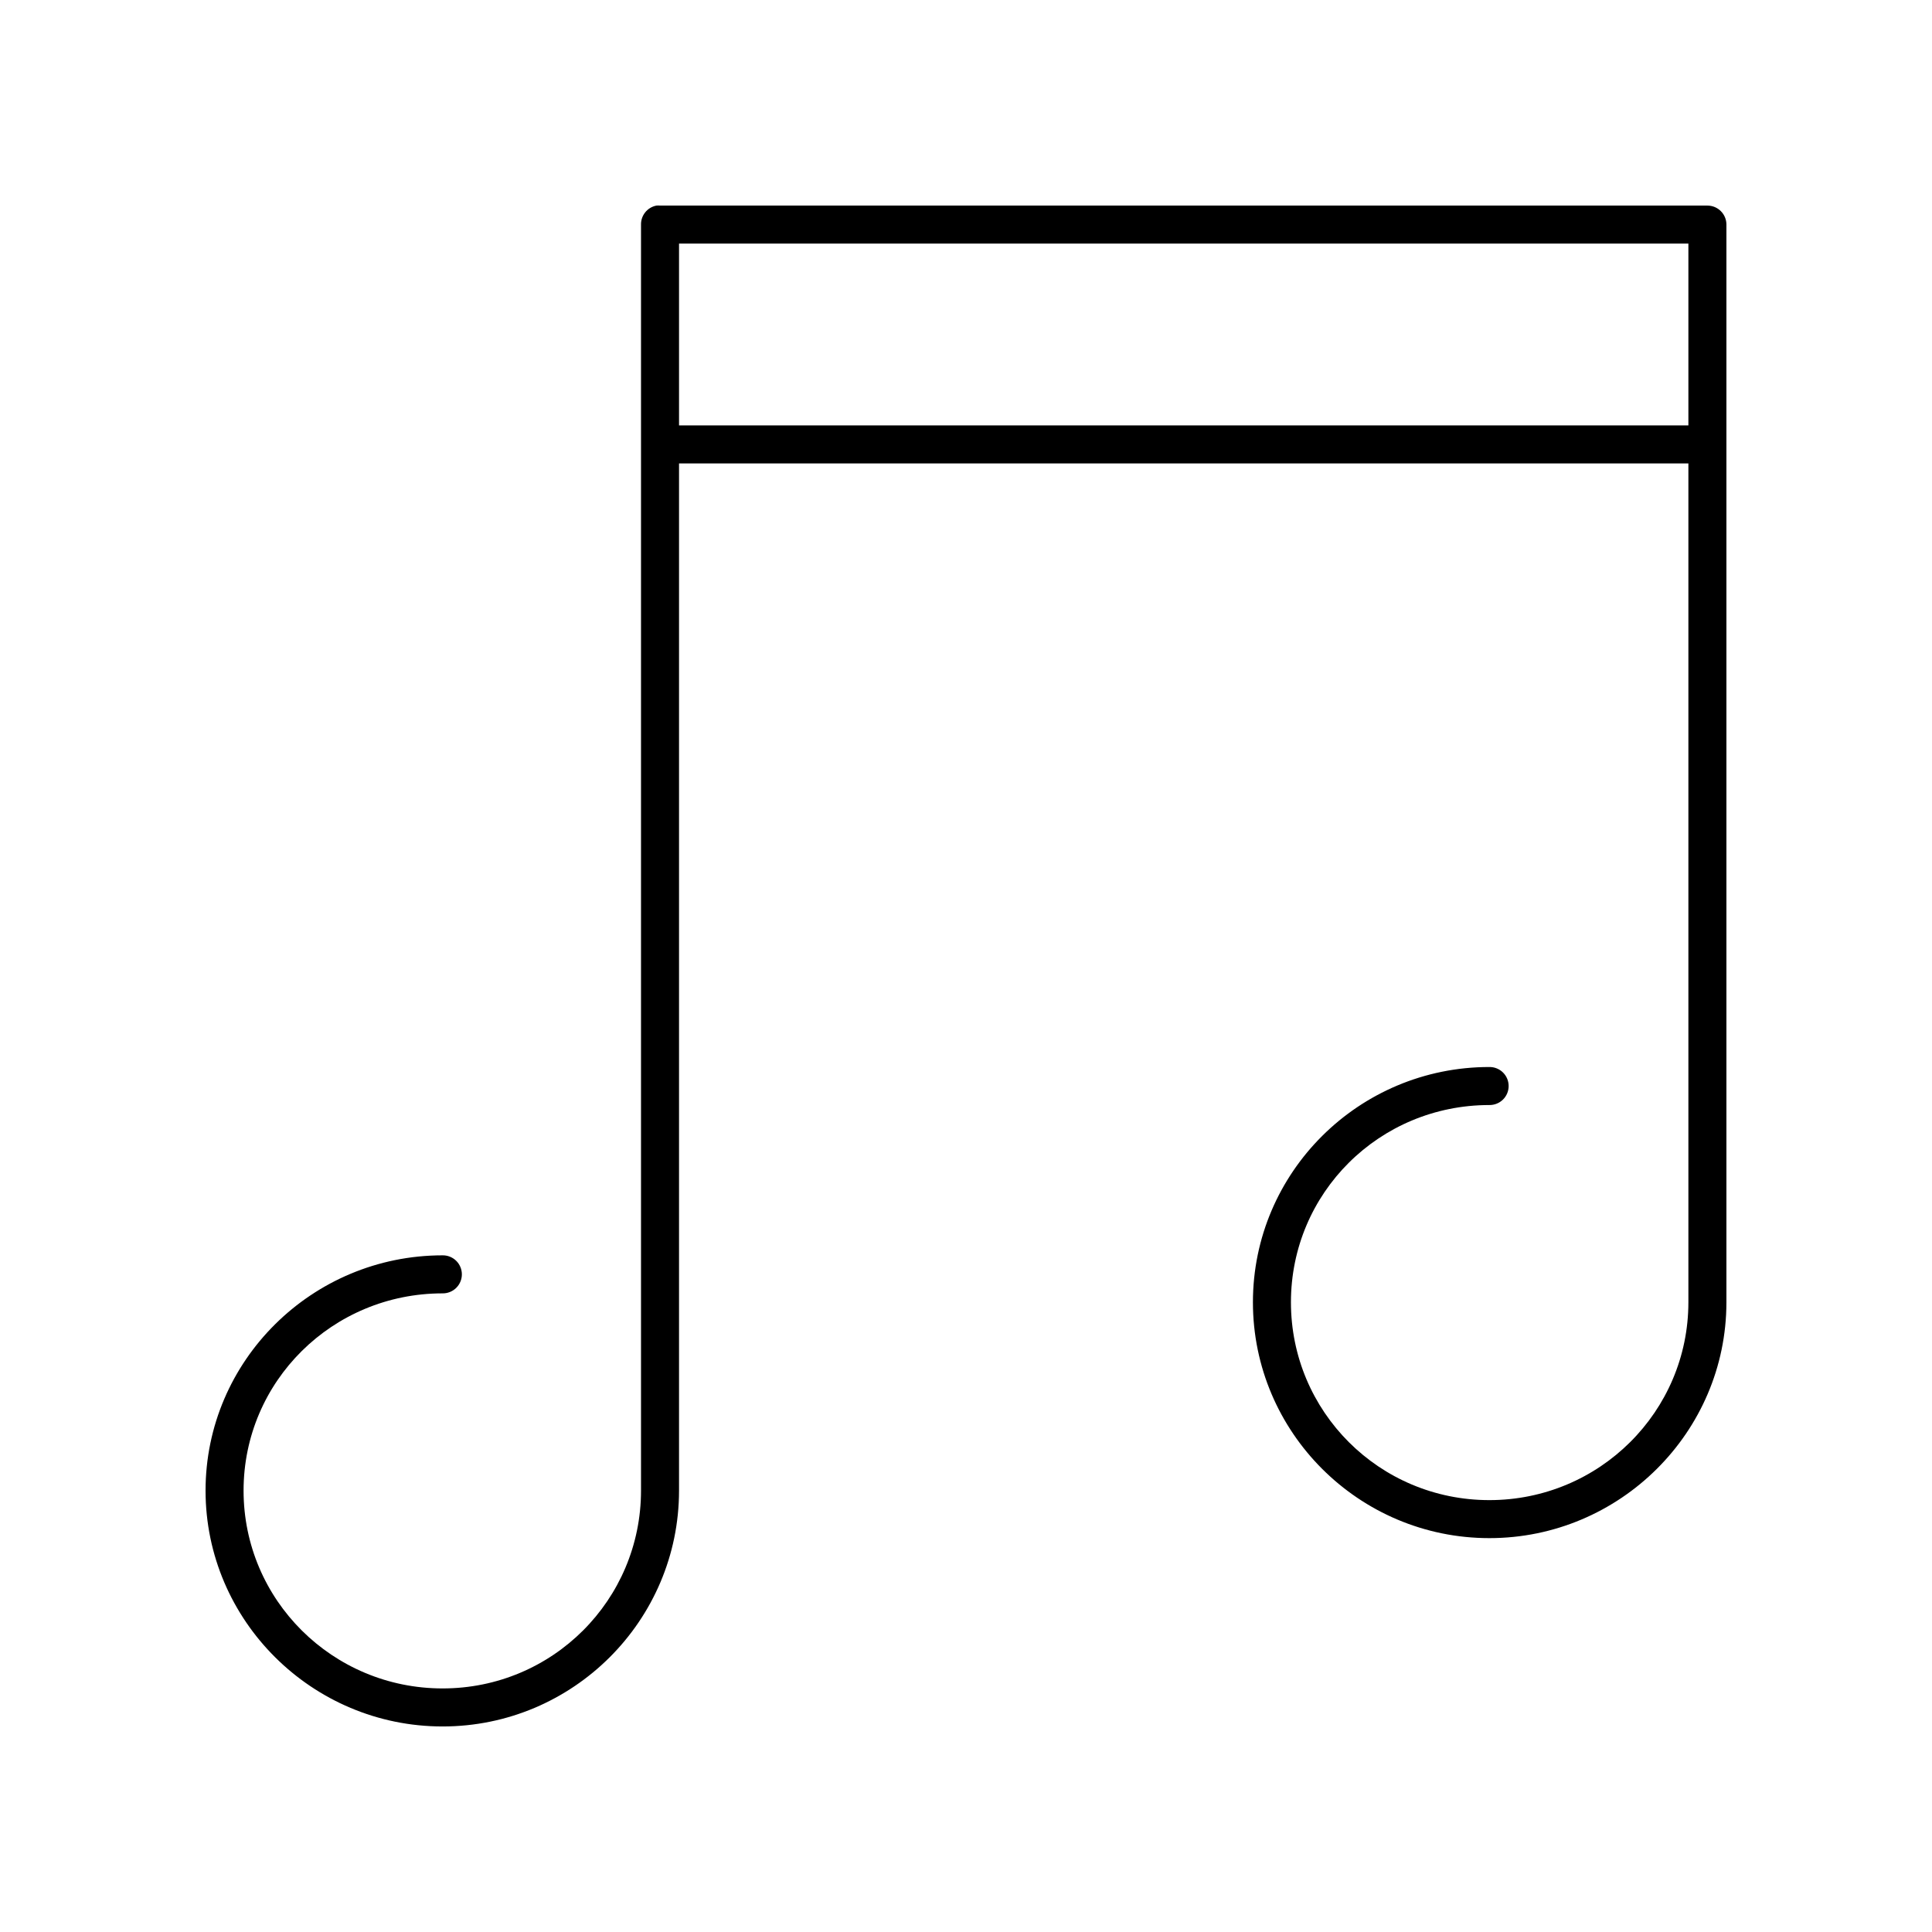 <?xml version="1.0" encoding="UTF-8"?>
<!-- Uploaded to: SVG Repo, www.svgrepo.com, Generator: SVG Repo Mixer Tools -->
<svg fill="#000000" width="800px" height="800px" version="1.1" viewBox="144 144 512 512" xmlns="http://www.w3.org/2000/svg">
 <path d="m317.97 198.48c-2.41 0.457-4.137 2.586-4.094 5.035v335.51c-0.004 28.941-23.418 52.426-52.586 52.426s-52.742-23.469-52.742-52.426c0-28.961 23.574-52.27 52.742-52.27 1.348 0.016 2.648-0.504 3.609-1.453 0.961-0.945 1.5-2.238 1.5-3.586 0-1.348-0.539-2.641-1.5-3.59-0.961-0.945-2.262-1.469-3.609-1.449-34.582 0-62.816 27.91-62.816 62.348 0 34.434 28.234 62.504 62.816 62.504s62.656-28.086 62.66-62.504v-272.21h267.49v222.3c-0.004 28.941-23.574 52.43-52.742 52.43s-52.586-23.473-52.586-52.43 23.418-52.27 52.586-52.27c1.348 0.02 2.648-0.504 3.609-1.449 0.961-0.949 1.5-2.242 1.5-3.59 0-1.348-0.539-2.641-1.5-3.586-0.961-0.949-2.262-1.469-3.609-1.453-34.582 0-62.66 27.914-62.66 62.348s28.078 62.504 62.66 62.504 62.816-28.082 62.82-62.504v-285.6c0-2.781-2.258-5.035-5.039-5.035h-277.57c-0.316-0.031-0.633-0.031-0.945 0zm5.981 10.074h267.49v48.176h-267.49z"/>
</svg>